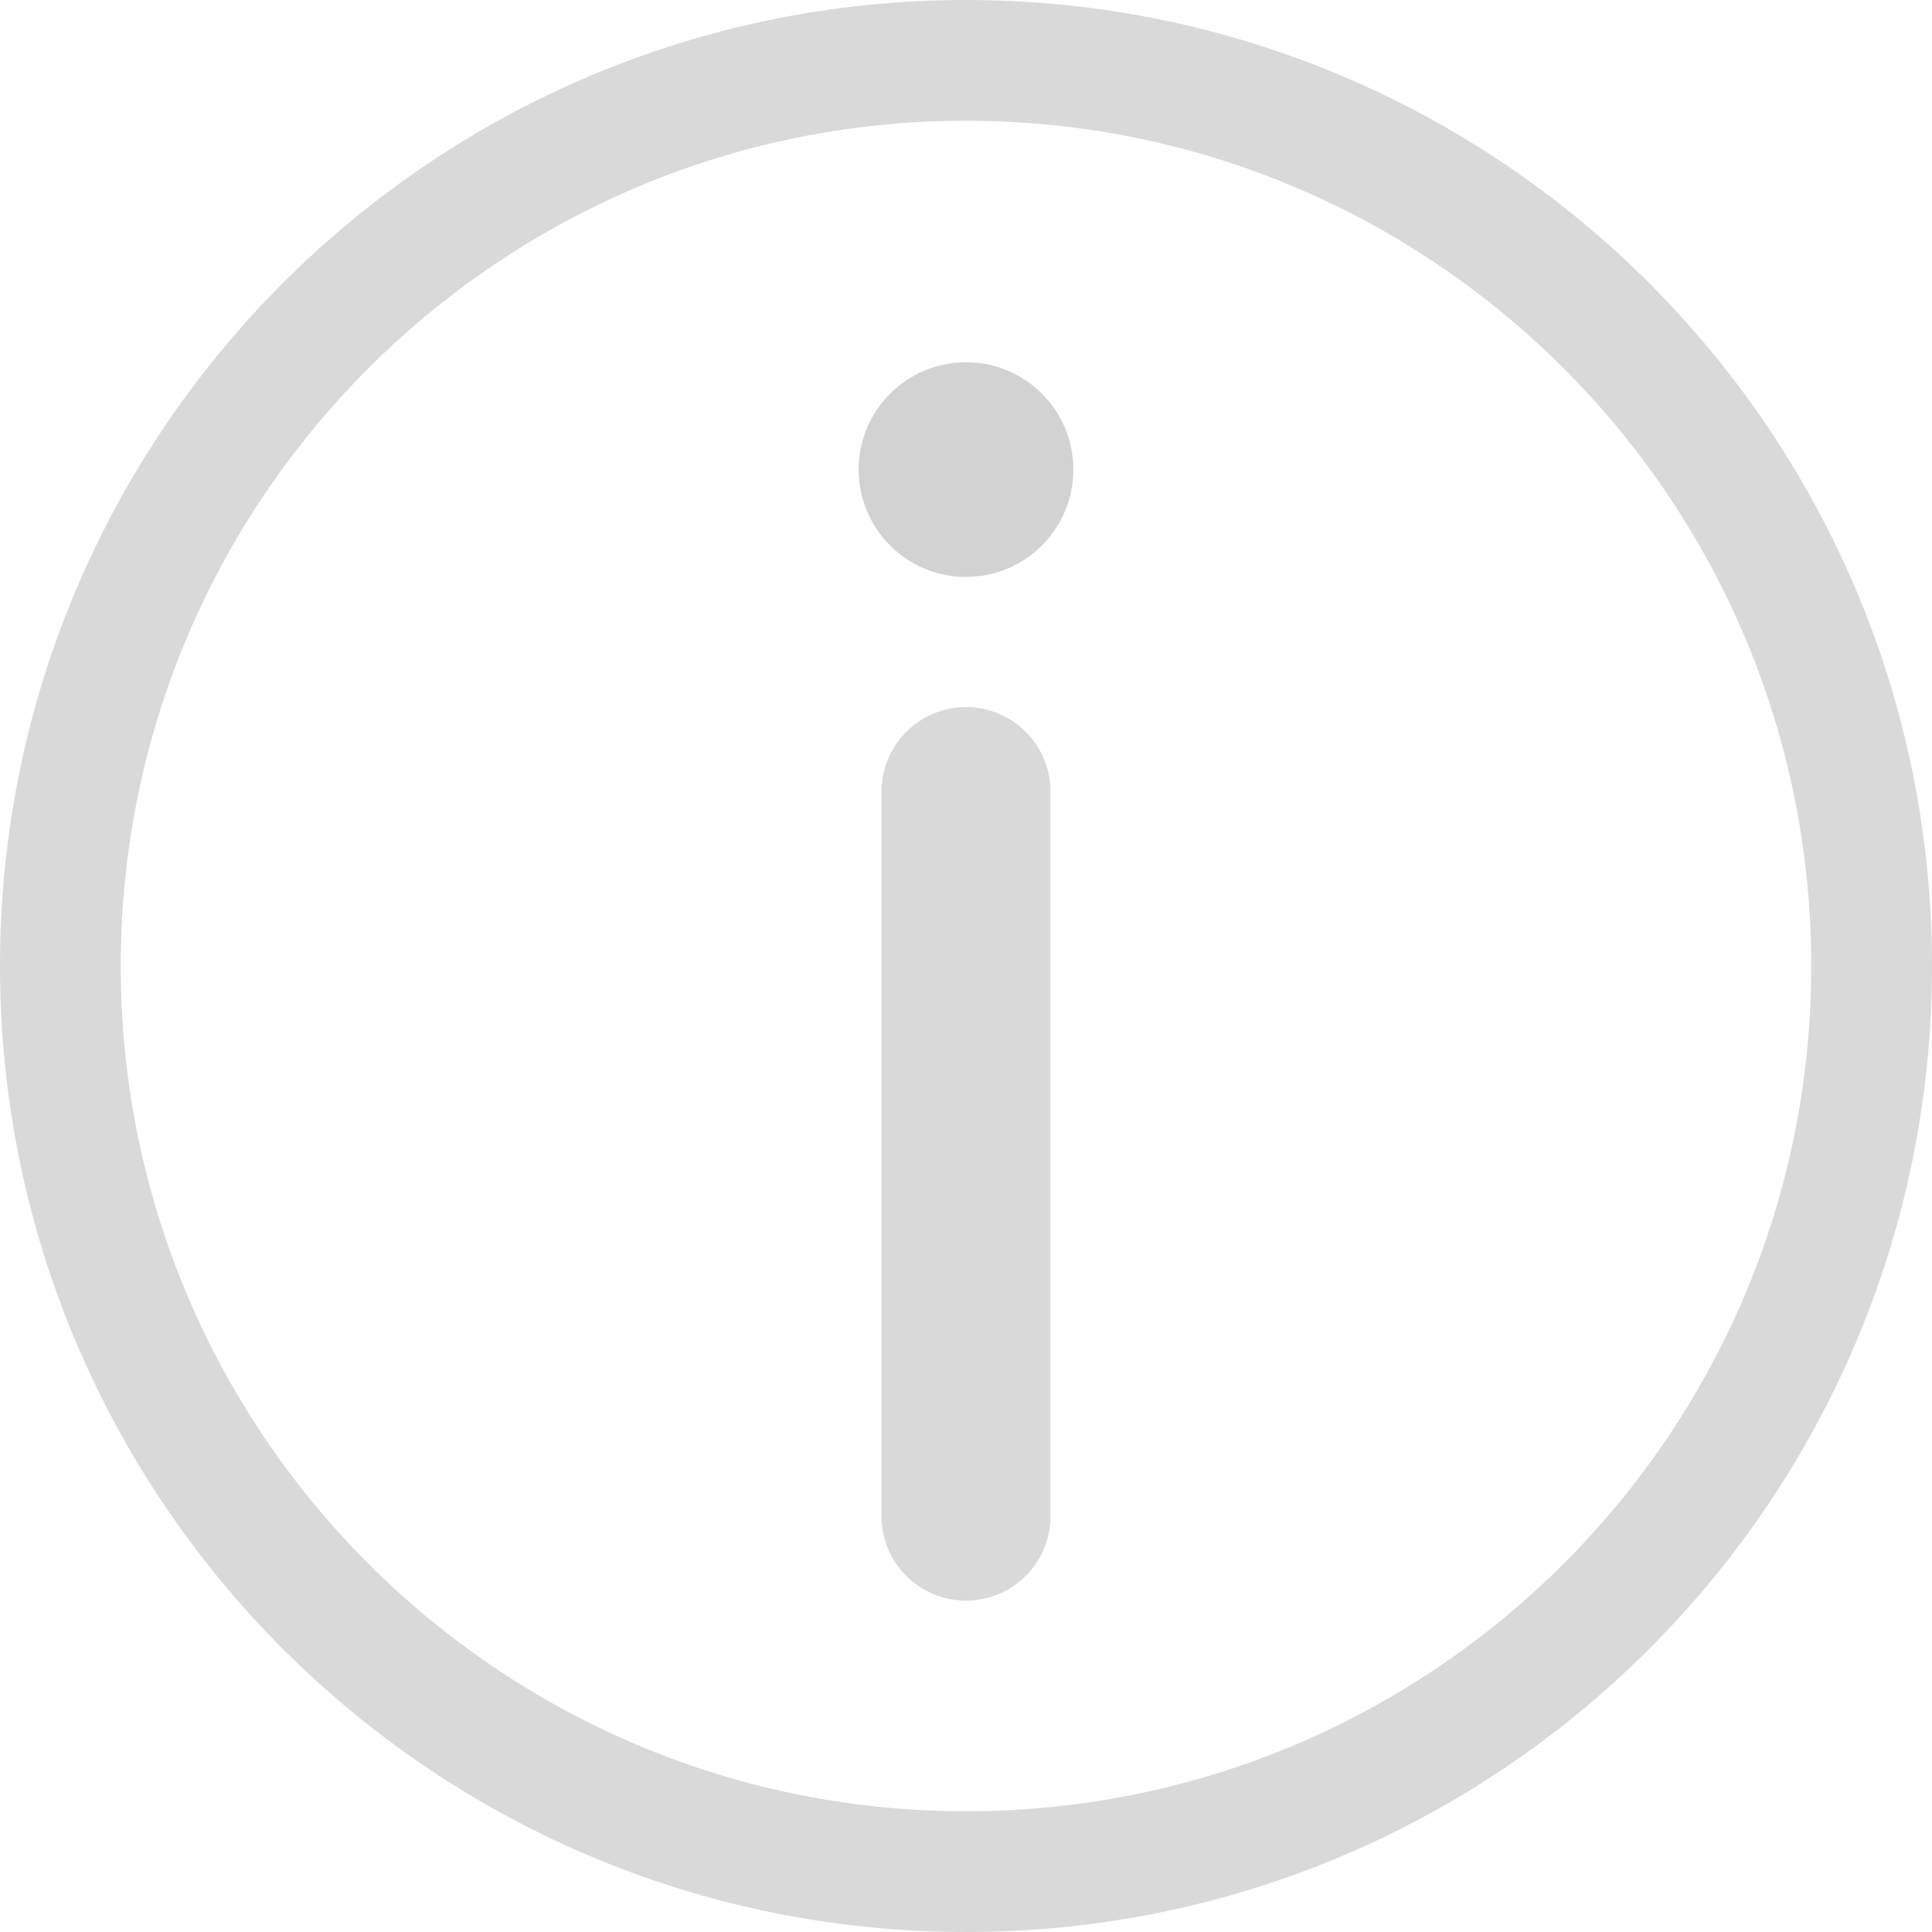 <svg width="16" height="16" viewBox="0 0 16 16" fill="none" xmlns="http://www.w3.org/2000/svg">
<path d="M15.5 8C15.5 12.142 12.142 15.5 8 15.5C3.858 15.5 0.5 12.142 0.5 8C0.5 3.858 3.858 0.5 8 0.5C12.142 0.5 15.5 3.858 15.5 8Z" stroke="#B4B4B4" stroke-opacity="0.5" stroke-miterlimit="10"/>
<path d="M8 6.556L8 12.556" stroke="#B4B4B4" stroke-opacity="0.5" stroke-width="1.4" stroke-linecap="round" stroke-linejoin="round"/>
<circle cx="8" cy="3.889" r="0.889" fill="#B4B4B4" fill-opacity="0.6"/>
</svg>
